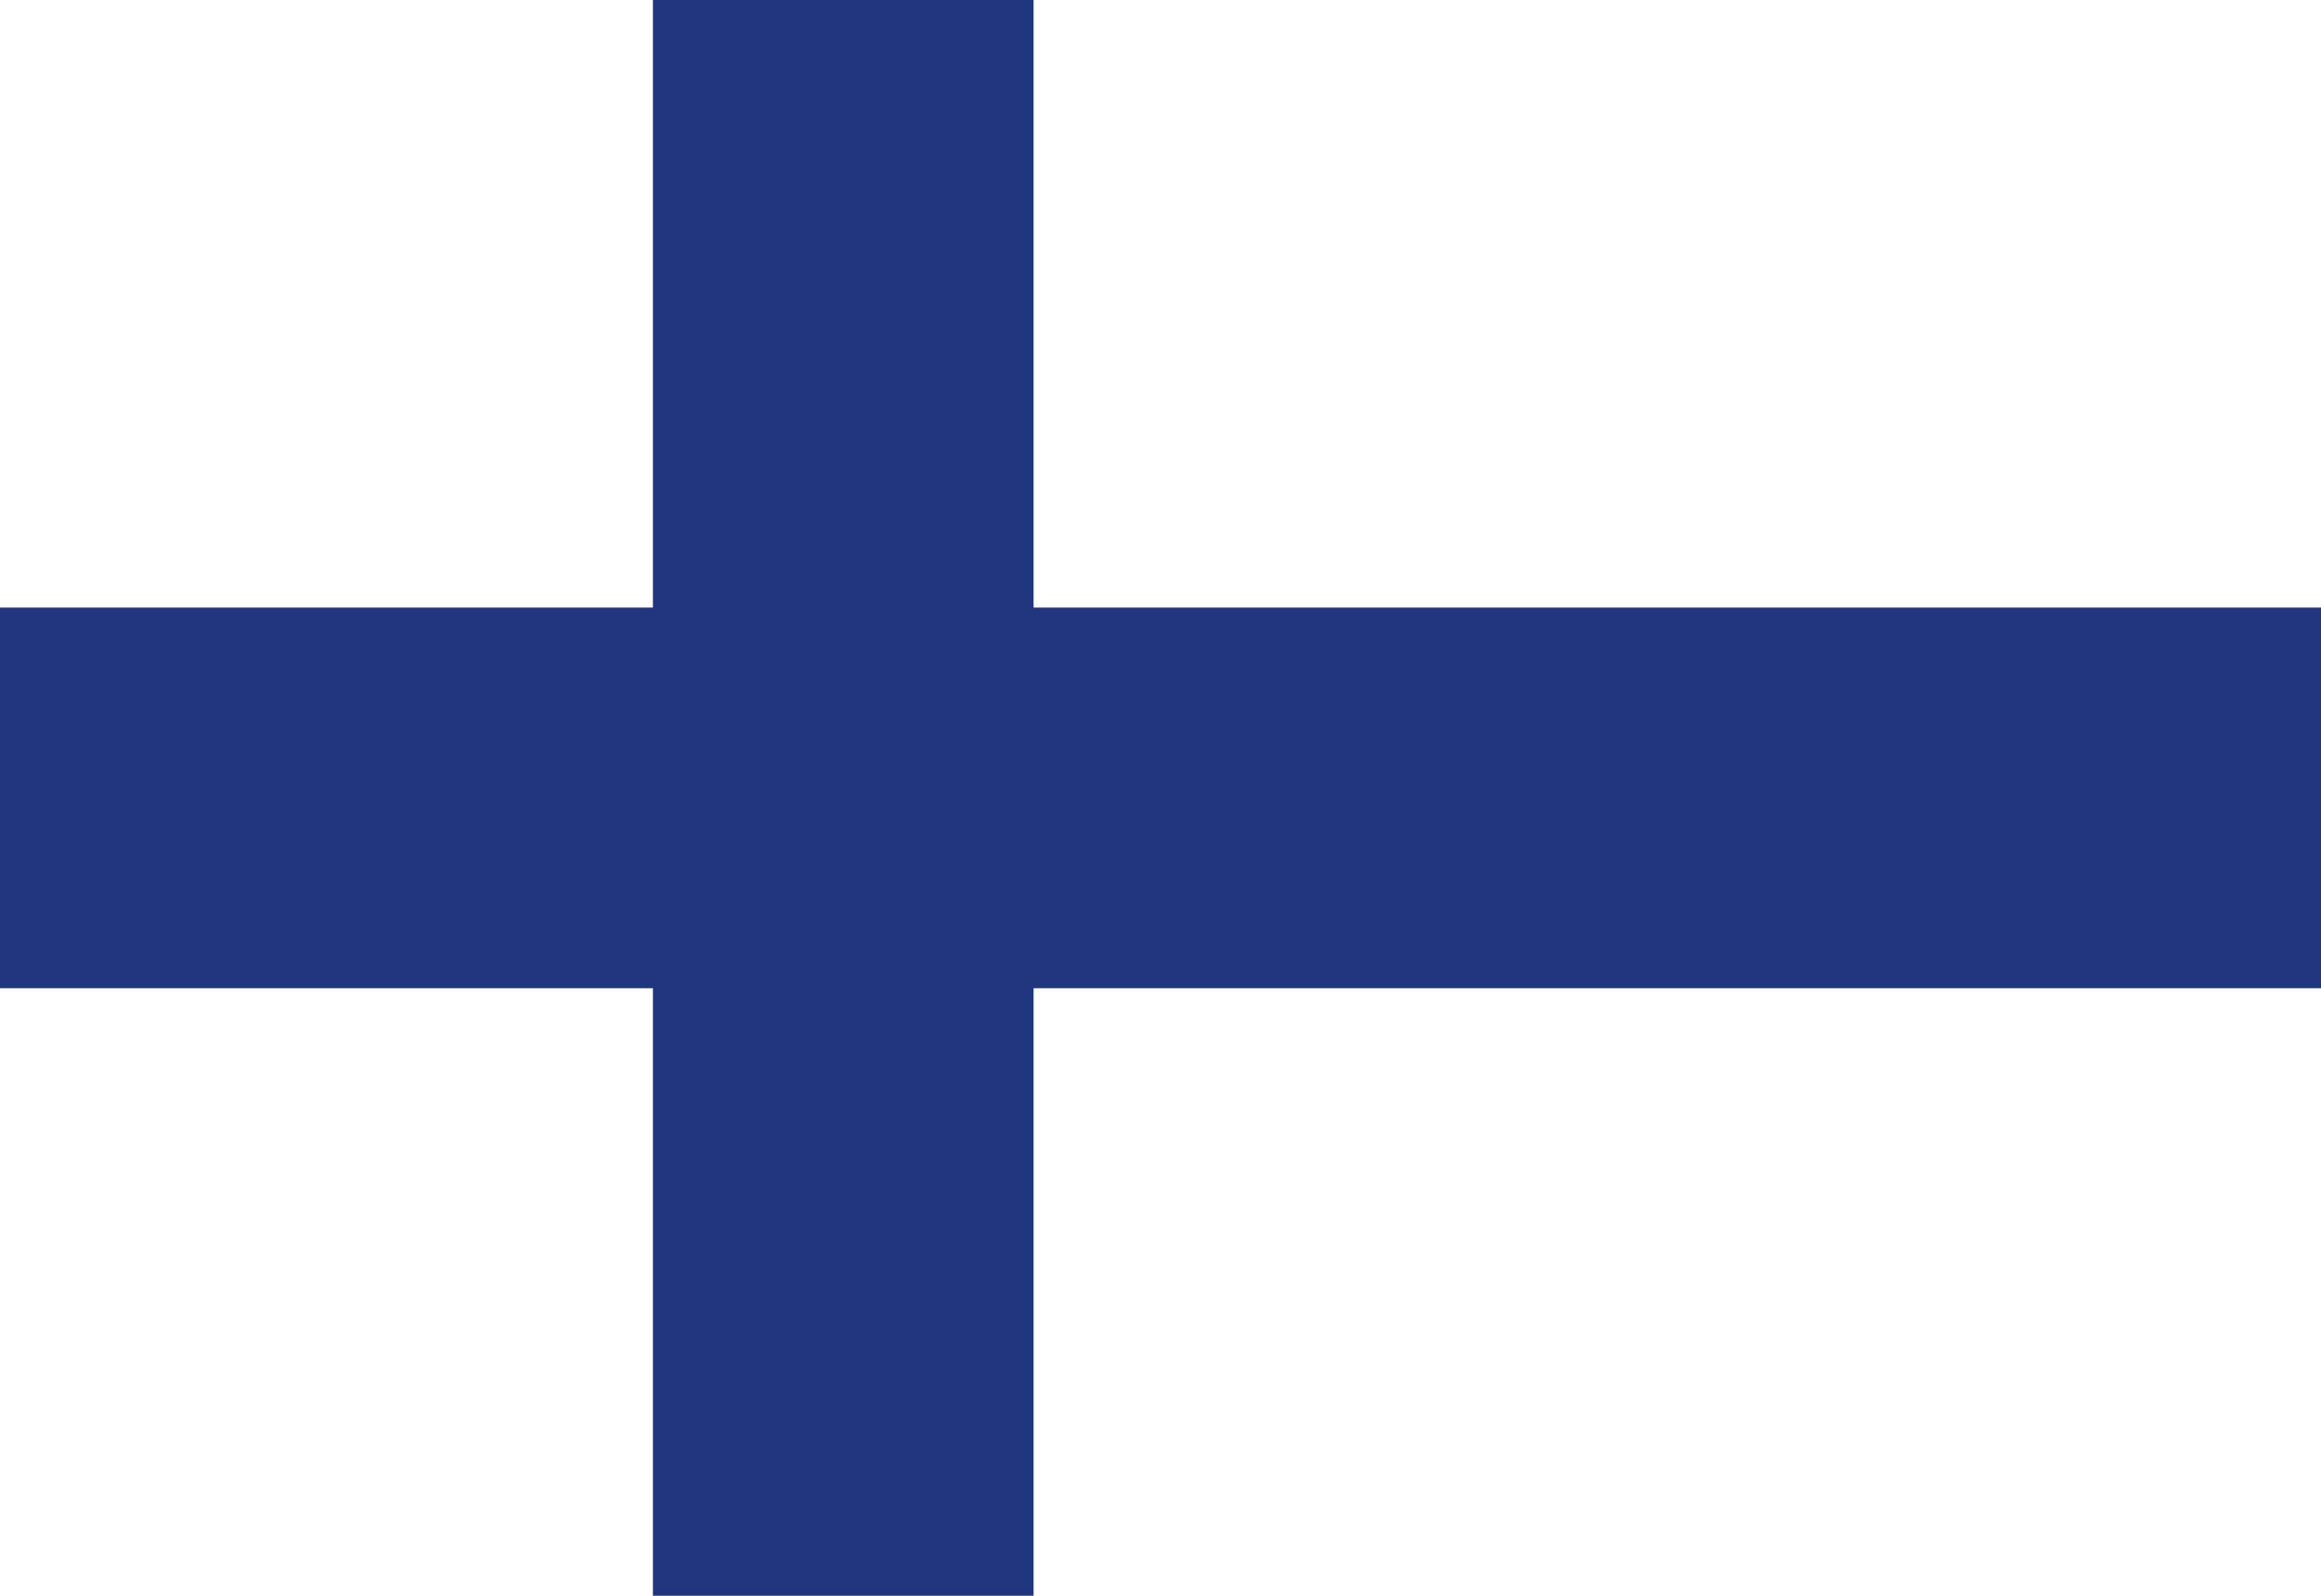 <?xml version="1.0" encoding="UTF-8"?>
<!DOCTYPE svg PUBLIC "-//W3C//DTD SVG 1.0//EN" "http://www.w3.org/TR/2001/REC-SVG-20010904/DTD/svg10.dtd">
<!-- Creator: CorelDRAW X6 -->
<svg xmlns="http://www.w3.org/2000/svg" xml:space="preserve" width="16px" height="11px" version="1.0" shape-rendering="geometricPrecision" text-rendering="geometricPrecision" image-rendering="optimizeQuality" fill-rule="evenodd" clip-rule="evenodd"
viewBox="0 0 16000 11000"
 xmlns:xlink="http://www.w3.org/1999/xlink">
 <g id="Layer_x0020_1">
  <polygon fill="white" points="0,11000 16000,11000 16000,0 0,0 "/>
  <polygon fill="#1F357E" points="4501,0 4501,4188 0,4188 0,6812 4501,6812 4501,11000 7125,11000 7125,6812 16000,6812 16000,4188 7125,4188 7125,0 "/>
 </g>
</svg>
